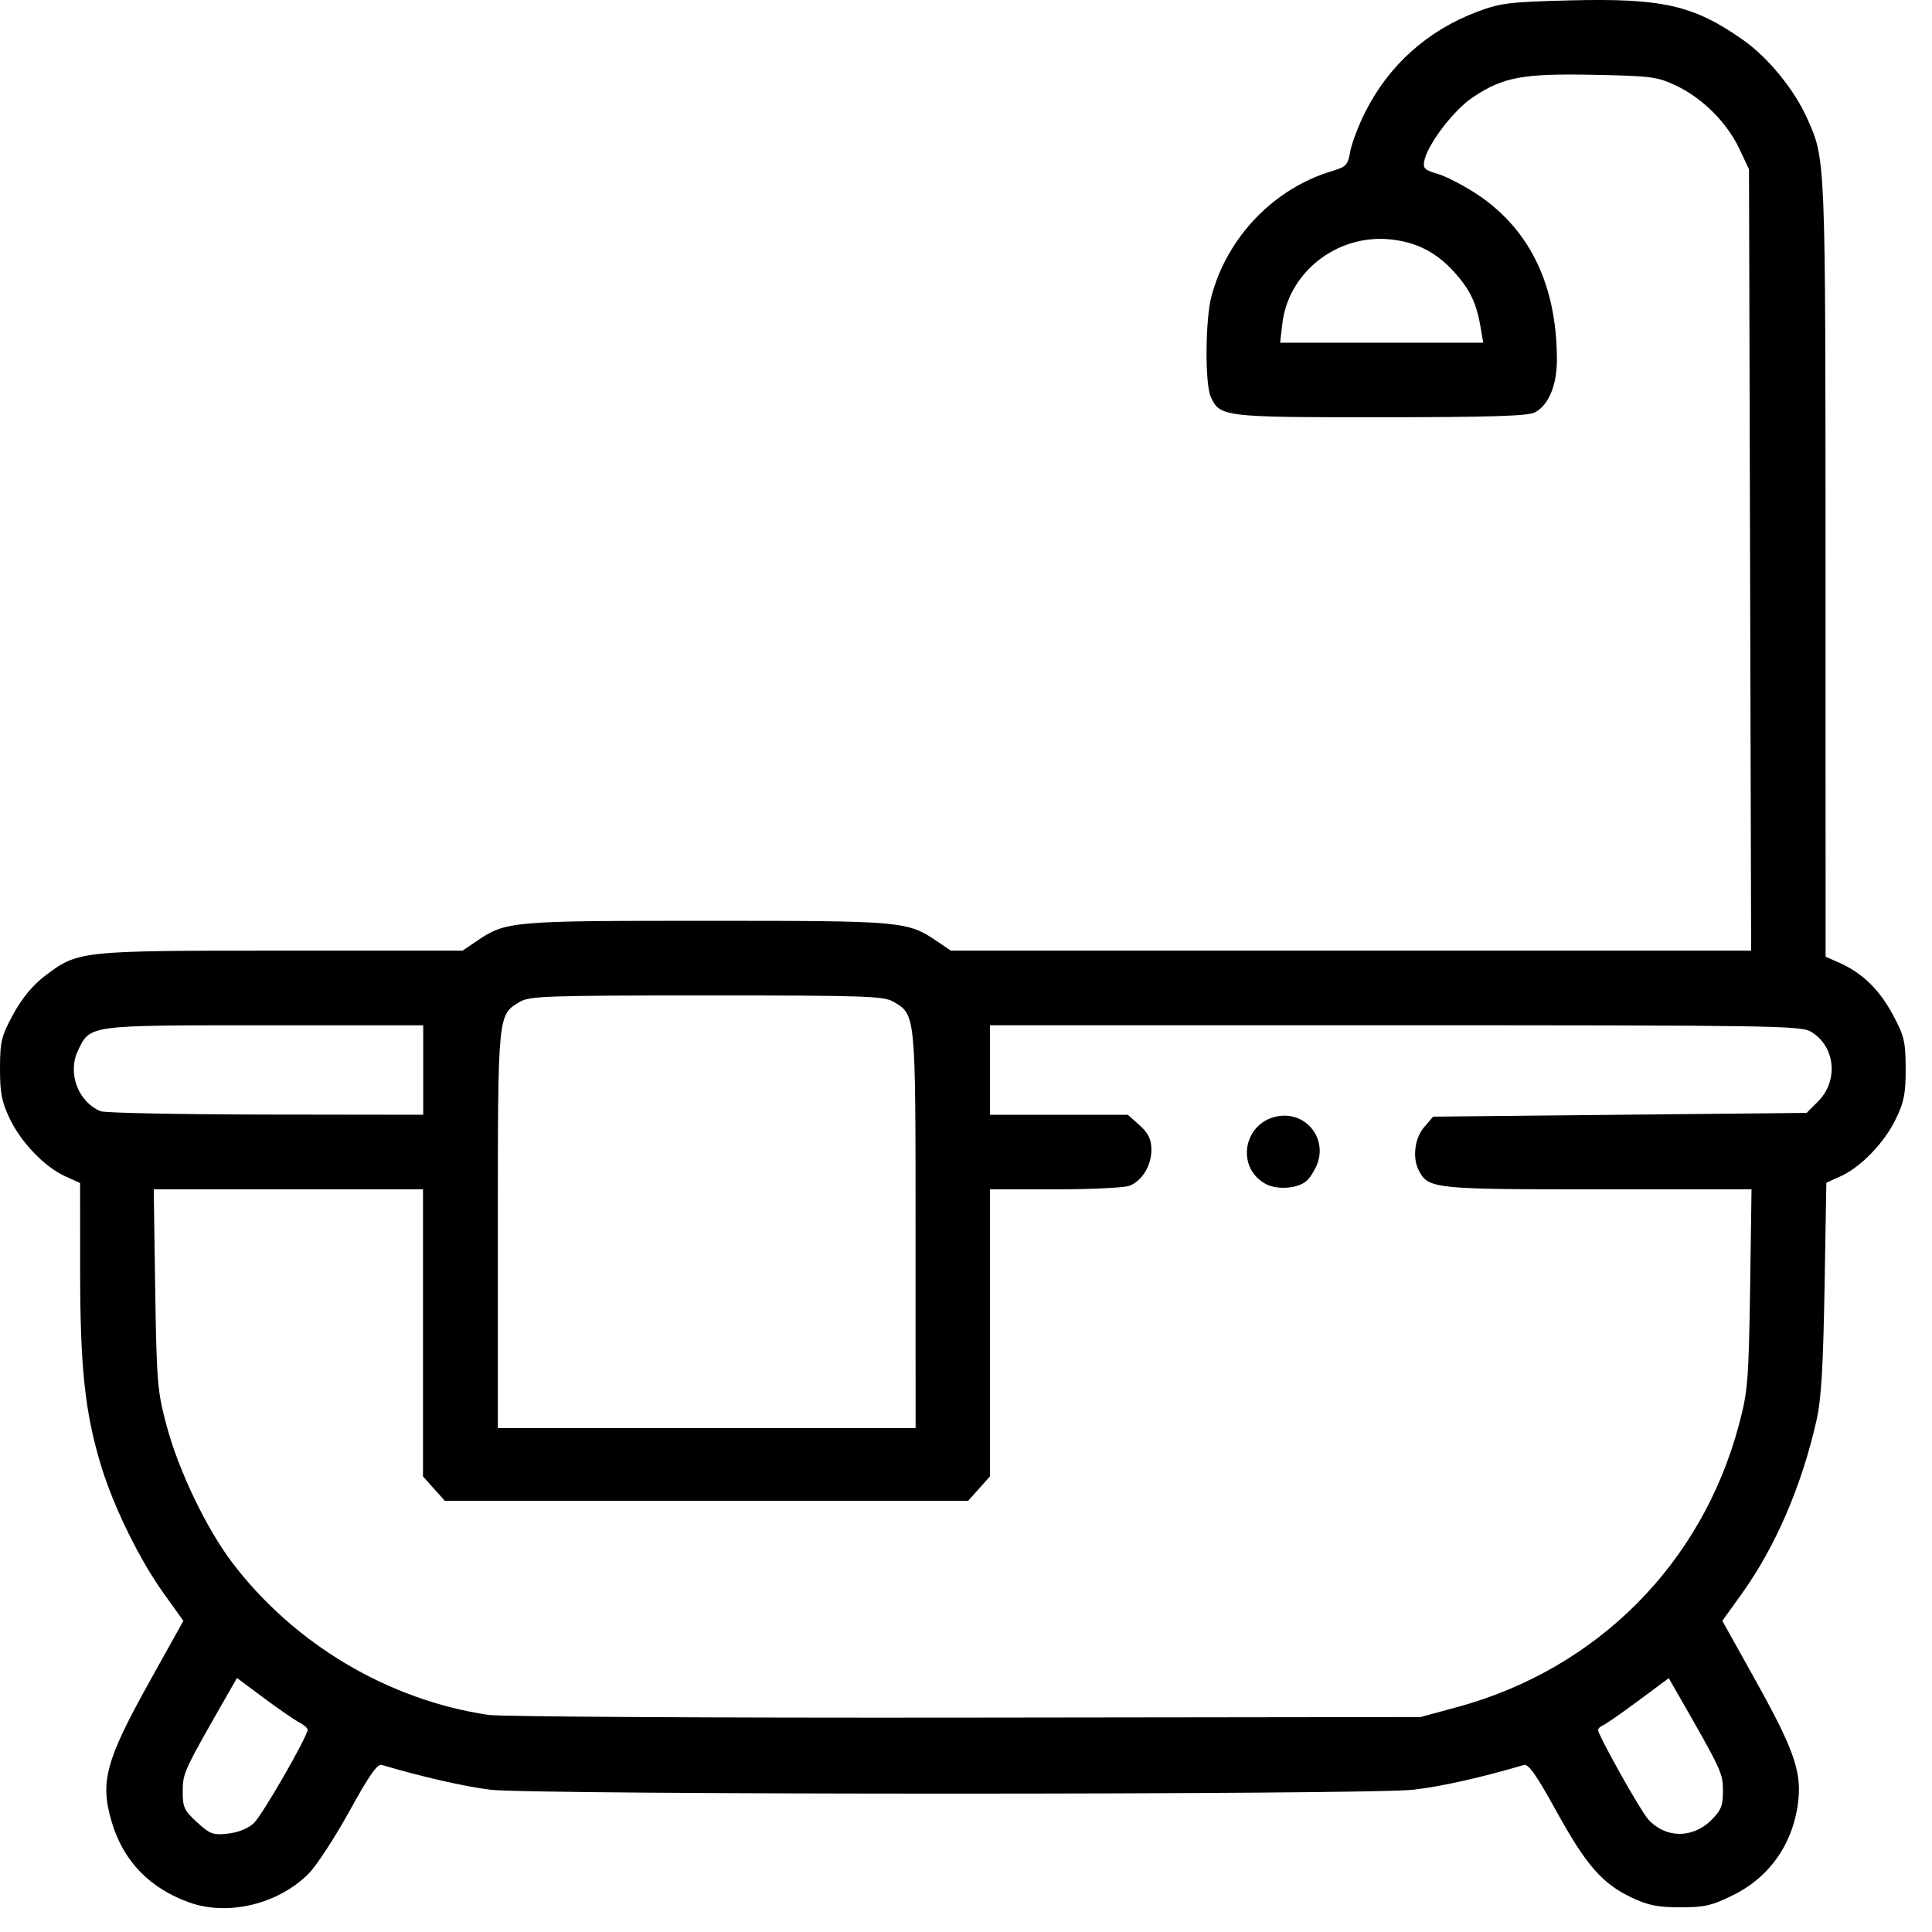 <svg width="54" height="54" viewBox="0 0 54 54" fill="none" xmlns="http://www.w3.org/2000/svg">
    <path
        d="M5.293 53.175C4.18 52.777 3.447 52.017 3.123 50.925C2.789 49.8 2.949 49.211 4.202 46.961L5.125 45.303L4.581 44.544C3.897 43.591 3.171 42.11 2.822 40.956C2.373 39.469 2.241 38.233 2.24 35.526L2.239 33.066L1.831 32.882C1.251 32.621 0.588 31.932 0.27 31.262C0.046 30.791 -0.001 30.54 1.56063e-05 29.855C0.002 29.097 0.04 28.959 0.373 28.343C0.616 27.9 0.916 27.535 1.243 27.287C2.183 26.573 2.195 26.571 7.856 26.571H12.928L13.294 26.323C14.144 25.745 14.226 25.737 19.752 25.737C25.278 25.737 25.36 25.745 26.211 26.323L26.577 26.571H37.761H48.945L48.915 15.651L48.885 4.732L48.615 4.158C48.27 3.427 47.584 2.741 46.852 2.396C46.319 2.144 46.157 2.123 44.537 2.091C42.559 2.051 42.01 2.154 41.159 2.724C40.641 3.071 39.925 4.002 39.815 4.471C39.765 4.705 39.795 4.745 40.203 4.866C40.448 4.941 40.955 5.208 41.328 5.459C42.771 6.435 43.514 7.992 43.516 10.048C43.517 10.774 43.28 11.337 42.891 11.531C42.697 11.628 41.609 11.661 38.586 11.662C34.198 11.664 34.096 11.652 33.842 11.093C33.675 10.726 33.686 8.926 33.862 8.276C34.304 6.621 35.612 5.265 37.232 4.781C37.627 4.663 37.674 4.611 37.738 4.241C37.778 4.016 37.964 3.519 38.157 3.135C38.818 1.821 39.901 0.85 41.291 0.328C41.939 0.084 42.187 0.054 43.867 0.011C46.465 -0.054 47.332 0.143 48.714 1.112C49.417 1.605 50.154 2.506 50.511 3.31C51.029 4.476 51.022 4.308 51.024 15.892L51.026 26.74L51.417 26.913C52.05 27.194 52.529 27.659 52.906 28.362C53.223 28.951 53.261 29.109 53.264 29.855C53.267 30.542 53.224 30.79 52.996 31.262C52.68 31.928 52.015 32.62 51.446 32.877L51.047 33.057L50.997 35.991C50.957 38.223 50.906 39.111 50.77 39.706C50.356 41.539 49.625 43.233 48.679 44.552L48.14 45.303L49.064 46.961C50.115 48.846 50.349 49.496 50.266 50.298C50.143 51.491 49.484 52.456 48.443 52.968C47.843 53.264 47.64 53.311 46.963 53.31C46.335 53.309 46.065 53.255 45.606 53.038C44.78 52.646 44.333 52.133 43.499 50.62C42.947 49.617 42.719 49.293 42.594 49.331C41.432 49.676 40.273 49.937 39.508 50.023C38.22 50.169 14.893 50.169 13.704 50.023C12.985 49.935 11.77 49.657 10.673 49.331C10.548 49.293 10.32 49.617 9.768 50.62C9.361 51.357 8.85 52.141 8.632 52.363C7.787 53.219 6.377 53.562 5.293 53.175ZM7.095 50.957C7.331 50.735 8.598 48.534 8.598 48.345C8.598 48.299 8.492 48.208 8.363 48.141C8.234 48.075 7.791 47.769 7.376 47.461L6.624 46.901L6.37 47.343C5.135 49.5 5.11 49.553 5.107 50.061C5.105 50.514 5.147 50.601 5.507 50.933C5.872 51.267 5.954 51.297 6.374 51.25C6.66 51.218 6.937 51.106 7.095 50.957ZM47.837 50.867C48.108 50.596 48.159 50.466 48.157 50.051C48.154 49.556 48.126 49.491 46.894 47.345L46.642 46.905L45.786 47.541C45.314 47.891 44.87 48.199 44.798 48.227C44.727 48.254 44.668 48.313 44.668 48.355C44.668 48.501 45.844 50.6 46.064 50.846C46.546 51.386 47.309 51.395 47.837 50.867ZM40.756 47.707C44.647 46.638 47.565 43.709 48.601 39.832C48.852 38.892 48.874 38.624 48.916 36.032L48.956 33.243H44.667C40.095 33.243 39.928 33.226 39.662 32.728C39.471 32.371 39.536 31.817 39.806 31.503L40.057 31.211L45.276 31.158L50.496 31.106L50.813 30.788C51.398 30.203 51.299 29.24 50.612 28.834C50.333 28.669 49.474 28.656 38.99 28.656H27.669V29.907V31.158H29.596H31.523L31.848 31.448C32.09 31.664 32.174 31.832 32.182 32.112C32.192 32.56 31.929 33.006 31.566 33.143C31.422 33.198 30.487 33.243 29.487 33.243H27.669V37.255V41.267L27.365 41.607L27.061 41.948H19.746H12.432L12.127 41.607L11.823 41.267V37.255V33.243H8.06H4.297L4.338 36.032C4.378 38.643 4.398 38.886 4.66 39.86C4.992 41.103 5.773 42.731 6.493 43.678C8.222 45.953 10.853 47.517 13.651 47.932C13.99 47.983 19.991 48.017 26.986 48.008L39.704 47.992L40.756 47.707ZM35.366 33.086C34.509 32.605 34.775 31.325 35.76 31.193C36.533 31.09 37.106 31.843 36.804 32.566C36.733 32.738 36.599 32.94 36.51 33.014C36.252 33.227 35.682 33.263 35.366 33.086ZM25.59 34.38C25.59 28.313 25.596 28.368 24.973 28C24.701 27.84 24.202 27.823 19.753 27.823C15.303 27.823 14.804 27.84 14.532 28C13.909 28.368 13.915 28.313 13.915 34.38V39.915H19.753H25.591L25.59 34.38ZM11.829 29.907V28.657H7.389C2.441 28.657 2.52 28.645 2.177 29.369C1.881 29.993 2.184 30.799 2.812 31.059C2.927 31.106 5.002 31.149 7.425 31.152L11.829 31.158L11.829 29.907ZM41.381 9.136C41.273 8.482 41.085 8.09 40.645 7.603C40.139 7.042 39.568 6.755 38.826 6.688C37.355 6.554 36.01 7.617 35.841 9.047L35.78 9.579H38.618H41.457L41.381 9.136Z"
        fill="#000000" />
</svg>